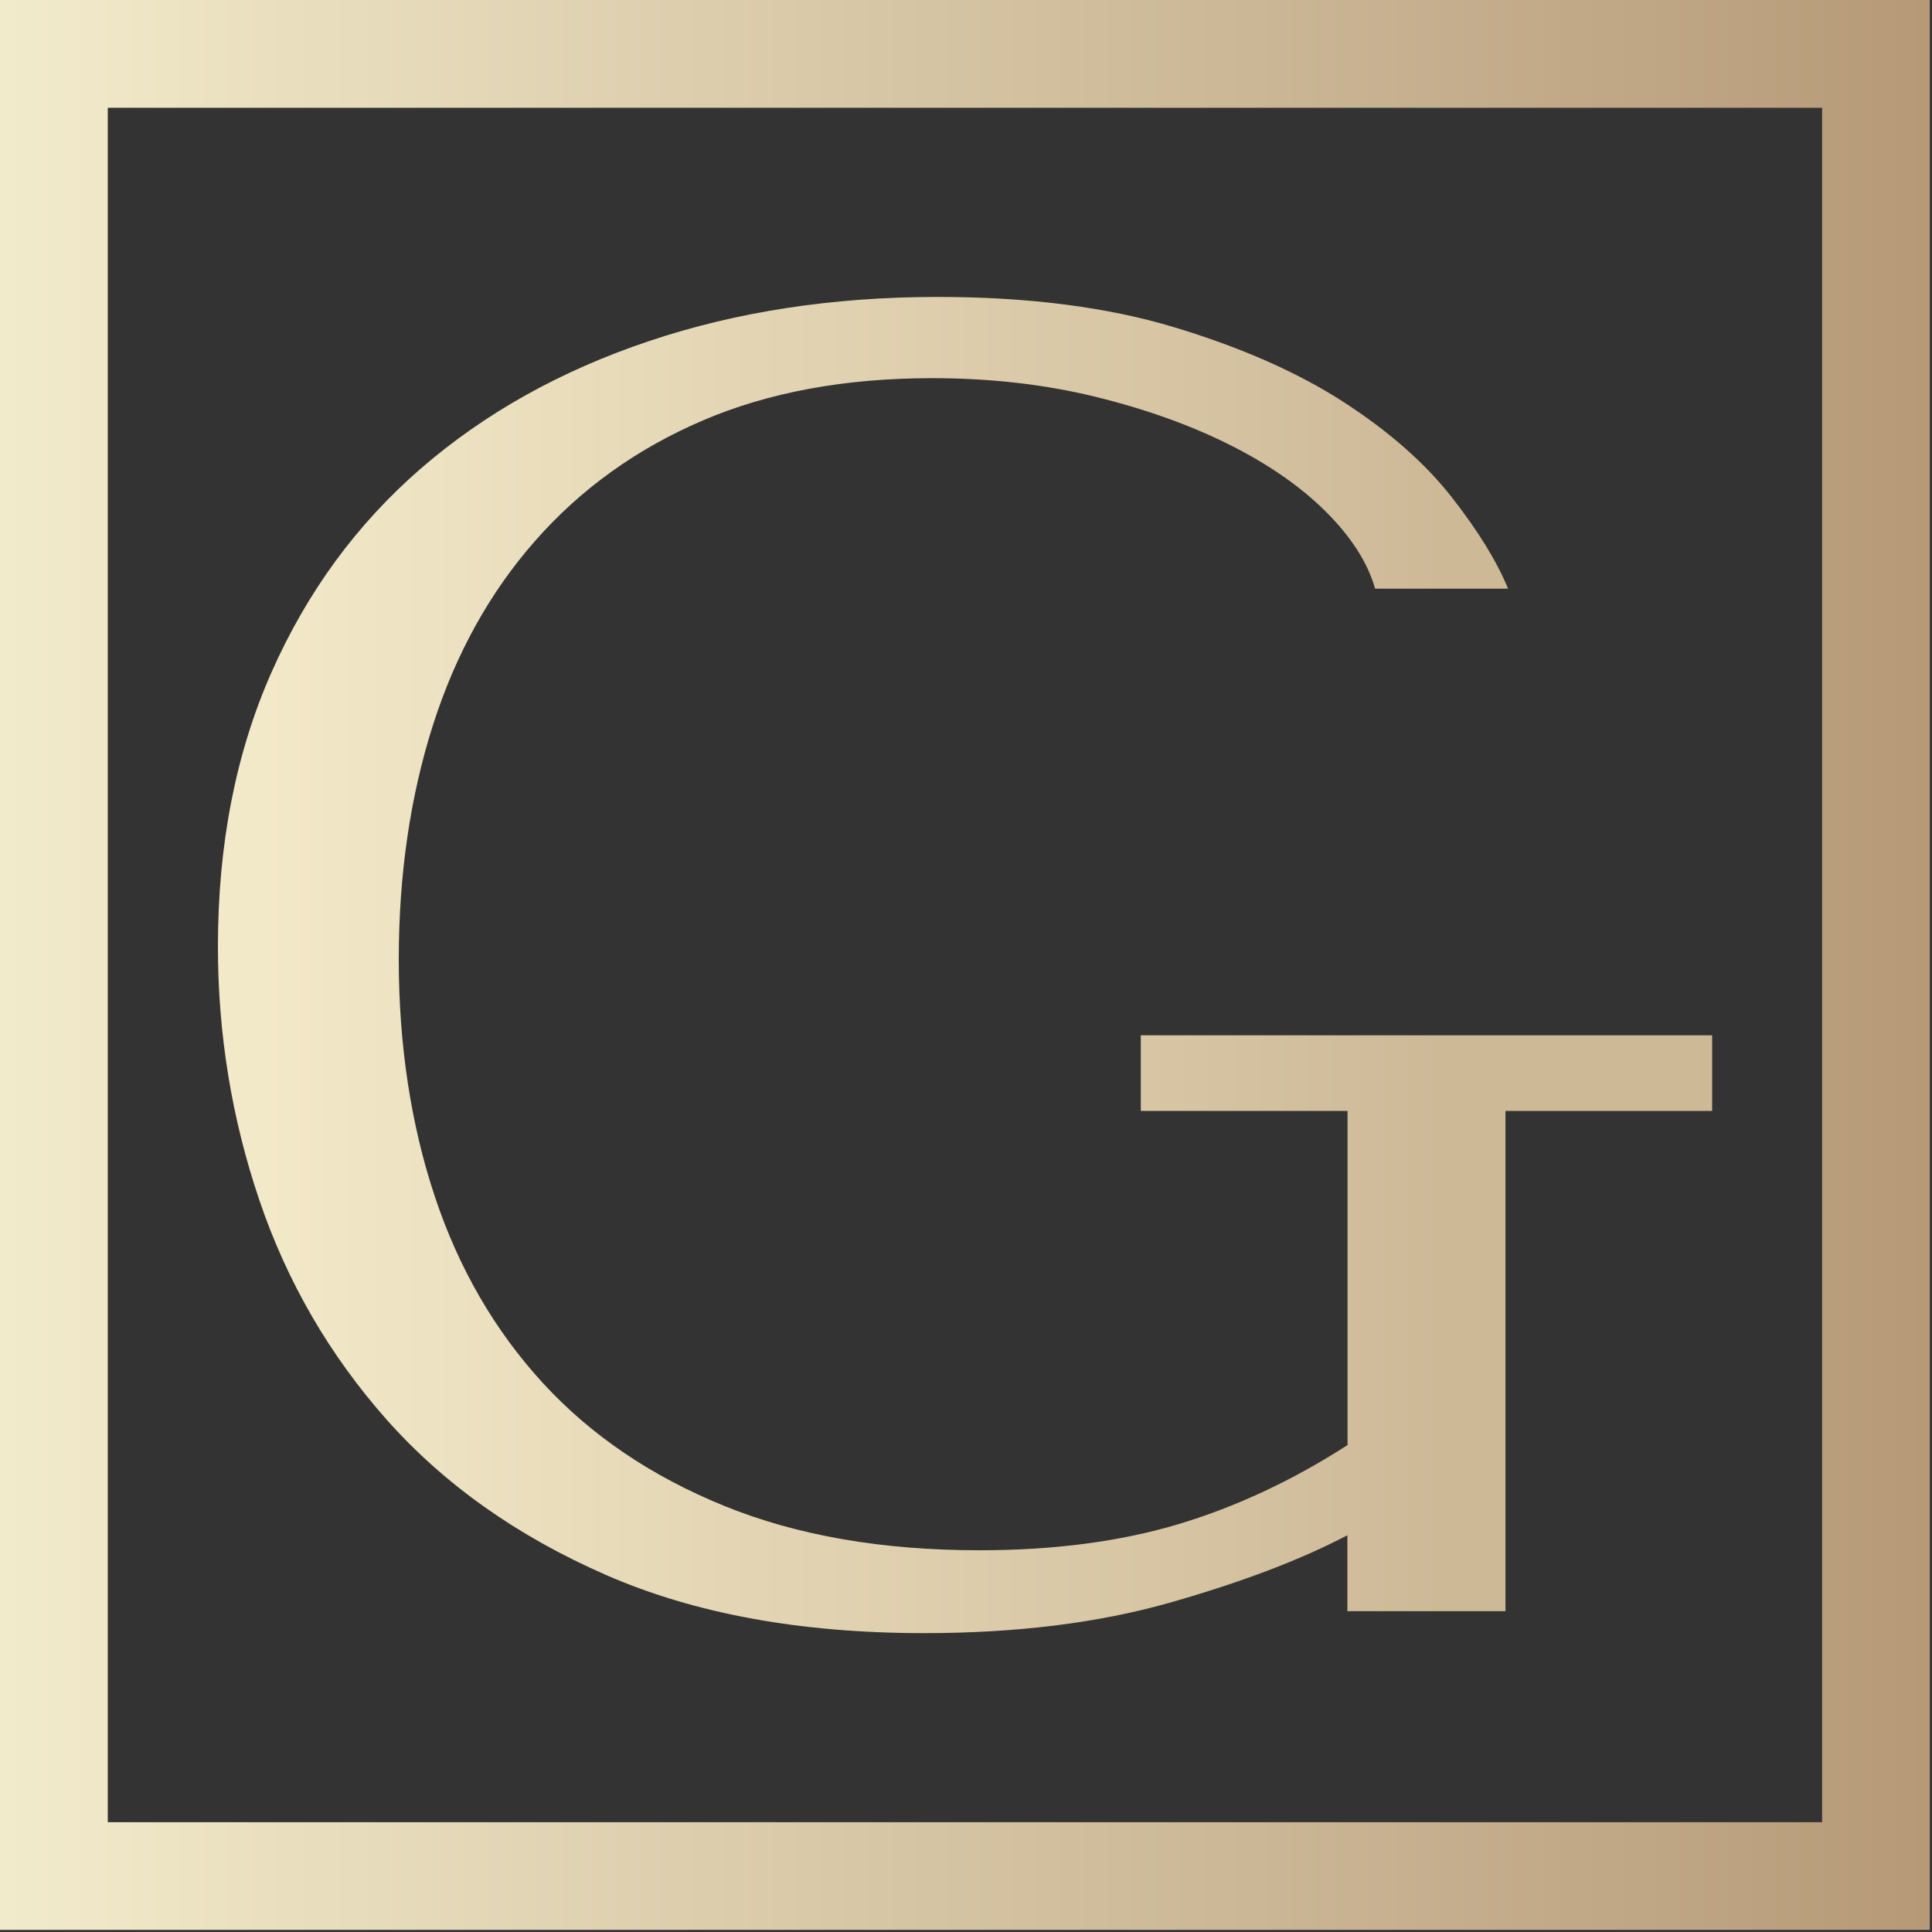 <?xml version="1.0" encoding="UTF-8"?> <svg xmlns="http://www.w3.org/2000/svg" width="211" height="211" viewBox="0 0 211 211" fill="none"><rect x="0" y="0" width="211" height="211" fill="#333333" stroke="none"/> <g clip-path="url(#clip0_40_3)"> <path fill-rule="evenodd" clip-rule="evenodd" d="M0 0V210.77H210.76V0H0ZM11.77 11.77H199V199.01H11.77V11.77Z" fill="url(#paint0_linear_40_3)"></path> <path d="M147.15 175.93V167.67C142.03 170.36 135.57 172.81 127.77 175.03C119.96 177.25 111.01 178.36 100.92 178.36C87.46 178.36 75.89 176.25 66.19 172.01C56.49 167.77 48.53 162.13 42.26 155.08C36 148.02 31.36 140.02 28.33 131.09C25.3 122.16 23.8 112.91 23.8 103.37C23.8 92.22 25.75 82.25 29.64 73.45C33.54 64.64 38.98 57.22 45.96 51.17C52.95 45.12 61.25 40.48 70.86 37.26C80.46 34.03 90.99 32.43 102.4 32.43C112.34 32.43 120.98 33.54 128.31 35.76C135.64 37.98 141.78 40.7 146.76 43.92C151.73 47.14 155.66 50.61 158.55 54.3C161.44 58 163.49 61.33 164.7 64.29H150.18C149.38 61.47 147.59 58.67 144.84 55.92C142.08 53.16 138.55 50.71 134.26 48.56C129.96 46.41 125.06 44.66 119.54 43.31C114.03 41.97 108.11 41.3 101.81 41.3C92.27 41.3 83.9 42.85 76.71 45.94C69.53 49.02 63.44 53.39 58.47 59.04C53.49 64.69 49.77 71.41 47.28 79.2C44.8 86.99 43.55 95.53 43.55 104.8C43.55 114.07 44.87 122.84 47.5 130.71C50.12 138.57 54.06 145.35 59.31 151.07C64.57 156.78 71.16 161.24 79.11 164.47C87.05 167.7 96.34 169.31 106.98 169.31C115.06 169.31 122.26 168.37 128.59 166.49C134.92 164.6 141.11 161.72 147.17 157.82V121.33H124.59V113.07H186.99V121.33H164.42V175.96H147.17L147.15 175.93Z" fill="url(#paint1_linear_40_3)"></path> </g> <defs> <linearGradient id="paint0_linear_40_3" x1="0" y1="105.39" x2="210.76" y2="105.39" gradientUnits="userSpaceOnUse"> <stop stop-color="#F2EBCB"></stop> <stop offset="1" stop-color="#B69A78"></stop> </linearGradient> <linearGradient id="paint1_linear_40_3" x1="23.79" y1="105.39" x2="186.97" y2="105.39" gradientUnits="userSpaceOnUse"> <stop offset="0.03" stop-color="#F2E9C8"></stop> <stop offset="0.82" stop-color="#CEB997"></stop> </linearGradient> <clipPath id="clip0_40_3"> <rect width="210.76" height="210.77" fill="white"></rect> </clipPath> </defs> </svg> 